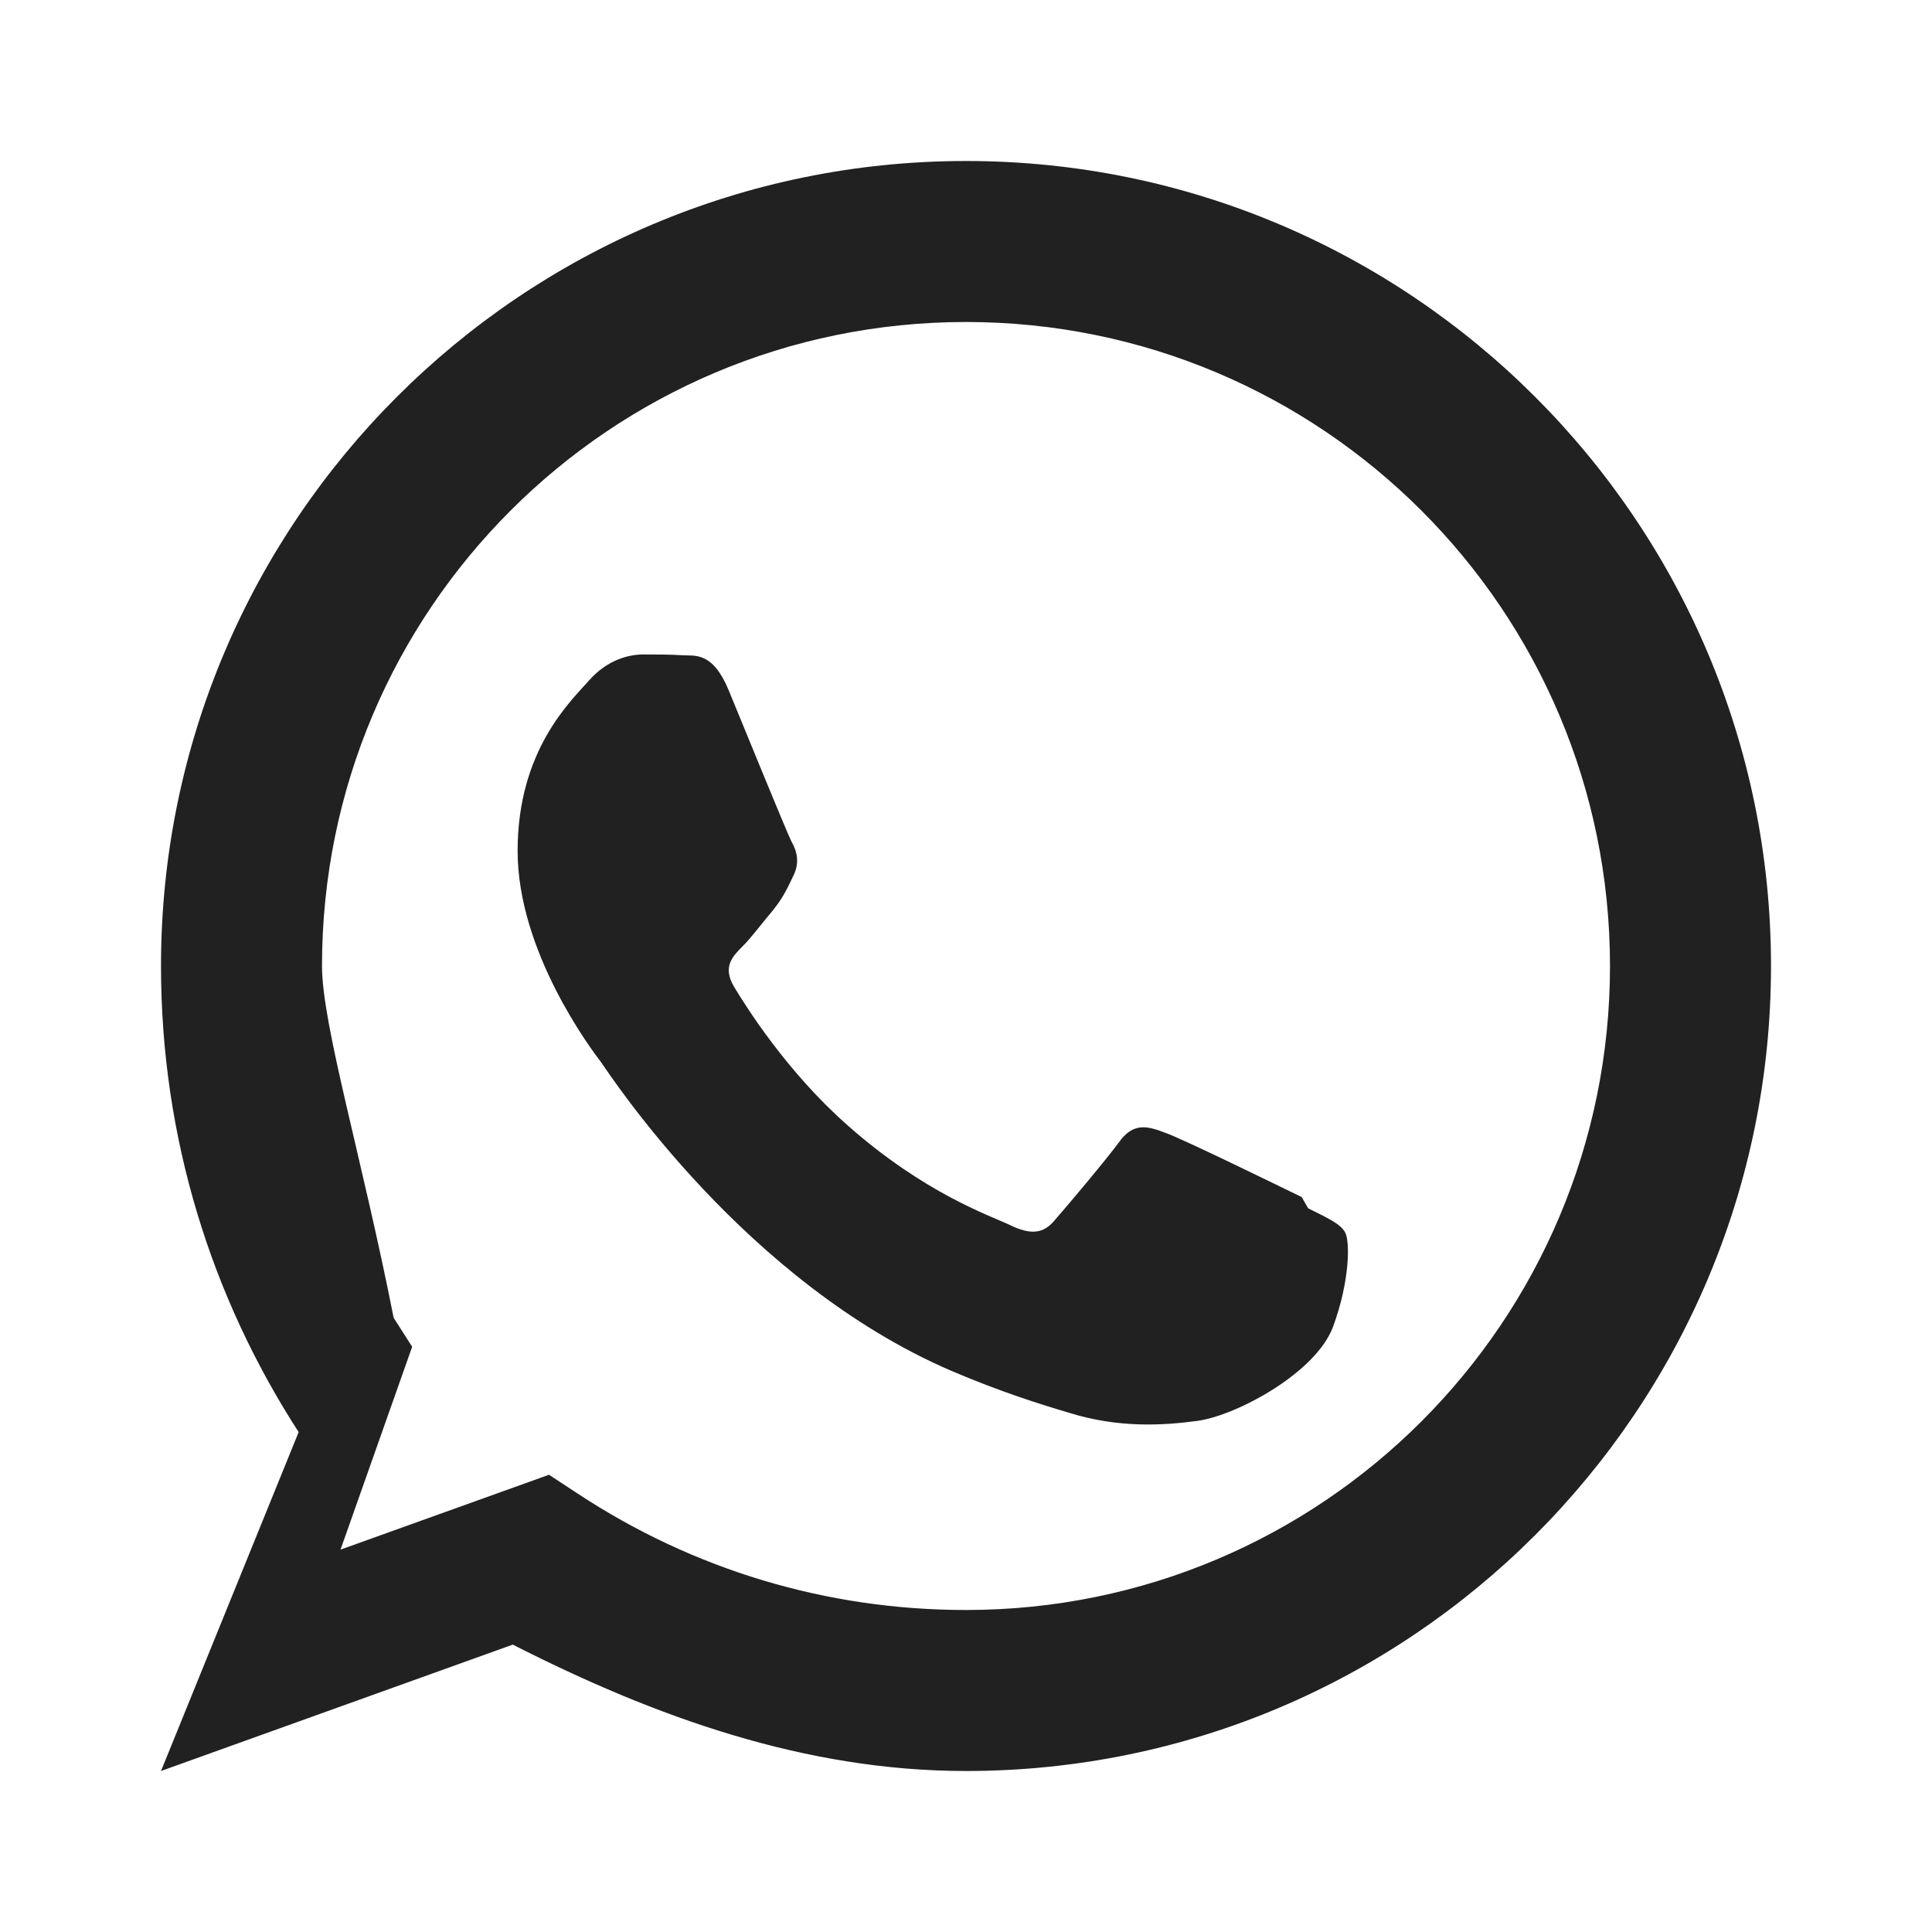 <svg width="15" height="15" viewBox="0 0 24 24" fill="#212121" xmlns="http://www.w3.org/2000/svg">
  <path d="M12 2C6.48 2 2 6.48 2 12c0 2.14.63 4.12 1.71 5.79L2 22l4.37-1.57C8.14 21.33 10 22 12 22c5.52 0 10-4.48 10-10S17.52 2 12 2zm0 18c-1.73 0-3.39-.5-4.83-1.45l-.35-.23-2.59.93.89-2.52-.23-.36C4.5 14.39 4 12.73 4 12 4 7.58 7.58 4 12 4s8 3.58 8 8-3.58 8-8 8zm4.17-5.13c-.25-.12-1.47-.72-1.7-.8-.23-.09-.4-.12-.57.12-.17.23-.65.8-.8.97-.14.17-.3.18-.55.06-.25-.12-1.06-.39-2.02-1.24-.75-.66-1.26-1.47-1.41-1.72-.15-.25-.02-.38.11-.51.11-.11.25-.3.37-.44.12-.15.17-.25.25-.42.09-.17.05-.32-.02-.44-.06-.12-.57-1.37-.78-1.88-.2-.48-.42-.42-.57-.43-.15-.01-.32-.01-.49-.01-.17 0-.44.06-.67.32-.23.26-.89.87-.89 2.12s.91 2.46 1.04 2.63c.12.17 1.79 2.73 4.35 3.83.61.26 1.09.41 1.46.52.61.19 1.16.16 1.6.1.49-.07 1.47-.6 1.68-1.17.21-.57.21-1.06.15-1.17-.06-.11-.22-.18-.46-.3z"/>
</svg>
